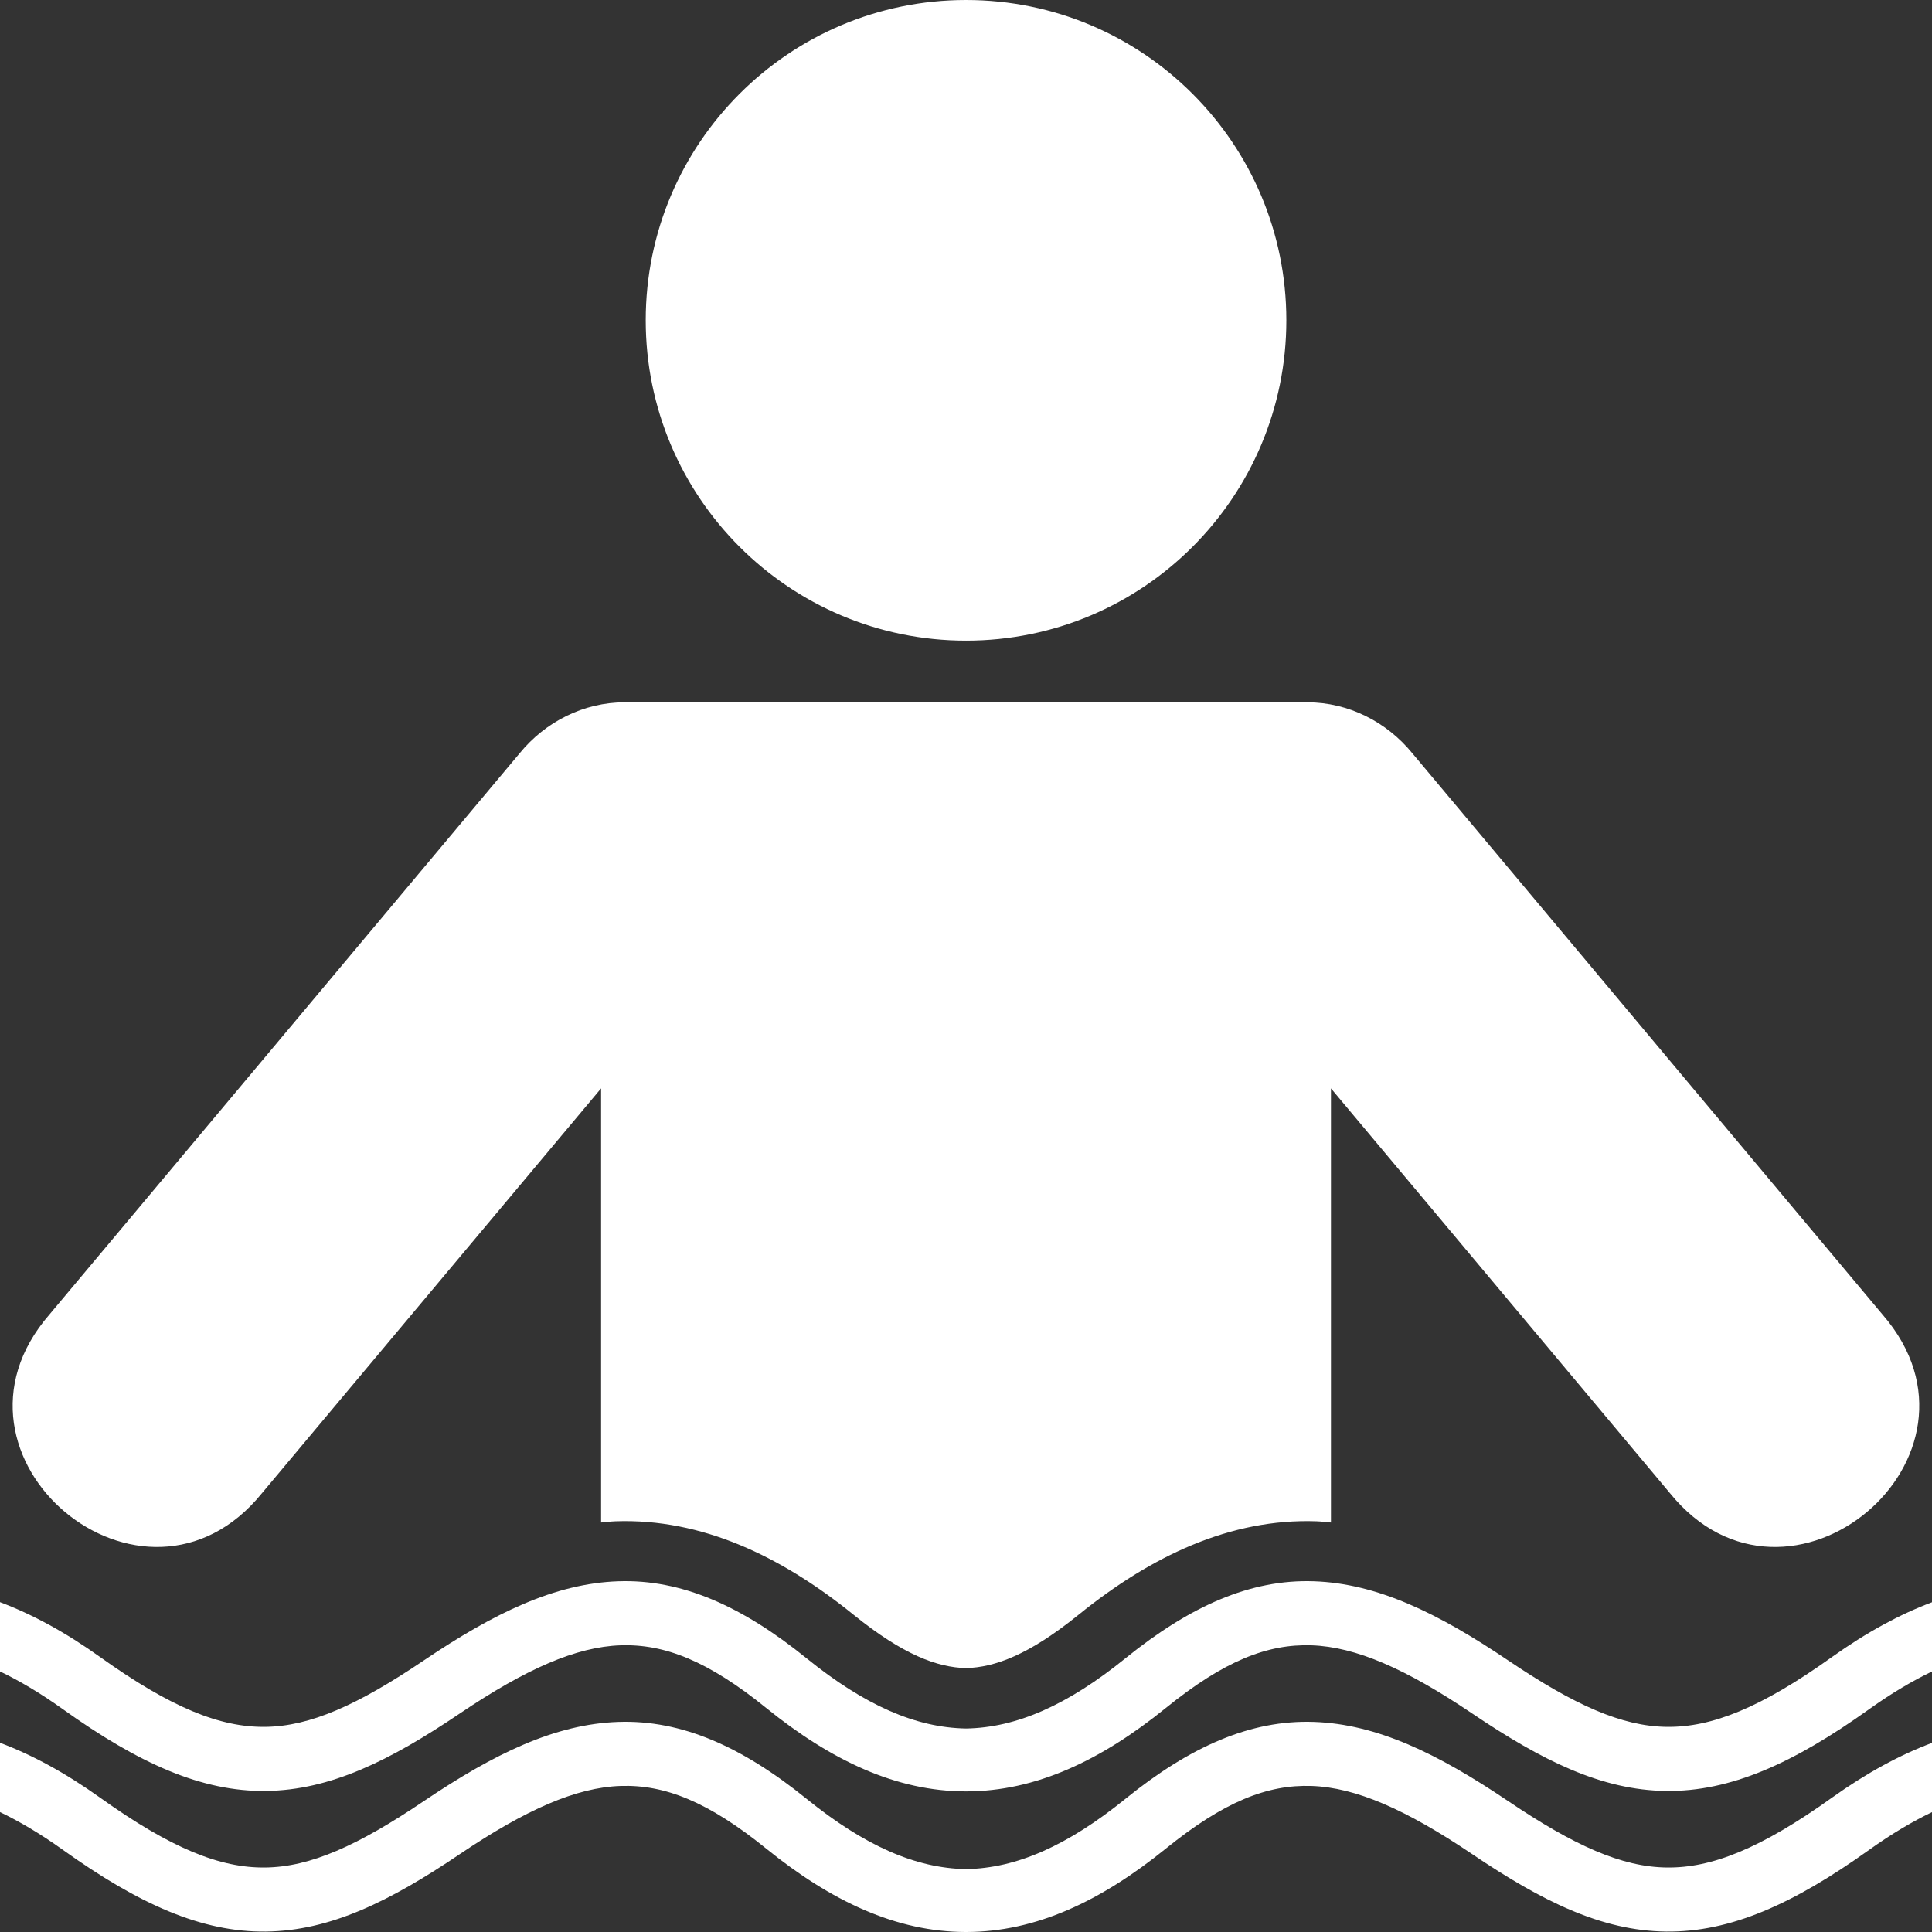 <?xml version="1.0" encoding="UTF-8" standalone="no"?>
<!-- Created with Inkscape (http://www.inkscape.org/) -->

<svg
   xmlns:dc="http://purl.org/dc/elements/1.1/"
   xmlns:cc="http://creativecommons.org/ns#"
   xmlns:rdf="http://www.w3.org/1999/02/22-rdf-syntax-ns#"
   xmlns:svg="http://www.w3.org/2000/svg"
   xmlns="http://www.w3.org/2000/svg"
   xmlns:sodipodi="http://sodipodi.sourceforge.net/DTD/sodipodi-0.dtd"
   xmlns:inkscape="http://www.inkscape.org/namespaces/inkscape"
   id="svg2"
   version="1.1"
   inkscape:version="0.91 r13725"
   width="80"
   height="80"
   viewBox="0 0 80 80"
   sodipodi:docname="icono-hidro.svg">
  <rect x="0" y="0" width="80" height="80" fill="#333333" stroke="none"/>
  <defs
     id="defs6" />
  <sodipodi:namedview
     pagecolor="#ffffff"
     bordercolor="#666666"
     borderopacity="1"
     objecttolerance="10"
     gridtolerance="10"
     guidetolerance="10"
     inkscape:pageopacity="0"
     inkscape:pageshadow="2"
     inkscape:window-width="1280"
     inkscape:window-height="658"
     id="namedview4"
     showgrid="false"
     showguides="true"
     inkscape:guide-bbox="true"
     inkscape:zoom="5.12"
     inkscape:cx="53.555425"
     inkscape:cy="38.375971"
     inkscape:window-x="-8"
     inkscape:window-y="-8"
     inkscape:window-maximized="1"
     inkscape:current-layer="layer1"
     fit-margin-top="0"
     fit-margin-left="0"
     fit-margin-right="0"
     fit-margin-bottom="0" />
  <g
     inkscape:groupmode="layer"
     id="layer1"
     inkscape:label="Layer 1"
     style="display:inline">
    <g
       id="g4143"
       style="fill:#ffffff">
      <path
         id="path4143"
         d="m 40.003,1e-7 c -7.325,0 -13.265,5.937 -13.265,13.262 0,7.325 5.94,13.265 13.265,13.265 7.325,0 13.262,-5.94 13.262,-13.265 C 53.265,5.937 47.328,1e-7 40.003,1e-7 Z"
         style="color:#000000;clip-rule:nonzero;display:inline;overflow:visible;visibility:visible;opacity:1;isolation:auto;mix-blend-mode:normal;color-interpolation:sRGB;color-interpolation-filters:linearRGB;solid-color:#000000;solid-opacity:1;fill:#ffffff;fill-opacity:1;fill-rule:nonzero;stroke:none;stroke-width:1;stroke-linejoin:miter;stroke-miterlimit:4;stroke-dasharray:none;color-rendering:auto;image-rendering:auto;shape-rendering:auto;text-rendering:auto;enable-background:accumulate"
         inkscape:connector-curvature="0" />
      <path
         id="path4141"
         d="m 25.866,29.081 c -1.694,0 -3.286,0.804 -4.355,2.118 L 2.044,54.435 c -5.113,5.89 3.908,13.451 8.811,7.385 l 14.035,-16.753 0,17.977 c 0.202,-0.017 0.401,-0.044 0.605,-0.051 3.56,-0.122 6.844,1.439 9.85,3.871 2.059,1.665 3.465,2.177 4.656,2.209 1.191,-0.033 2.6,-0.544 4.659,-2.209 3.006,-2.432 6.287,-3.993 9.847,-3.871 0.205,0.007 0.404,0.034 0.605,0.051 l 0,-17.977 14.03,16.753 c 4.903,6.066 13.924,-1.495 8.811,-7.385 L 58.489,31.199 C 57.42,29.885 55.828,29.081 54.134,29.081 l -28.268,0 z"
         style="color:#000000;clip-rule:nonzero;display:inline;overflow:visible;visibility:visible;opacity:1;isolation:auto;mix-blend-mode:normal;color-interpolation:sRGB;color-interpolation-filters:linearRGB;solid-color:#000000;solid-opacity:1;fill:#ffffff;fill-opacity:1;fill-rule:nonzero;stroke:none;stroke-width:1;stroke-linejoin:miter;stroke-miterlimit:4;stroke-dasharray:none;color-rendering:auto;image-rendering:auto;shape-rendering:auto;text-rendering:auto;enable-background:accumulate"
         inkscape:connector-curvature="0" />
      <path
         id="path4139"
         d="M 25.604 65.477 C 22.987 65.566 20.468 66.786 17.557 68.75 C 14.81 70.603 12.851 71.483 10.984 71.506 C 9.118 71.529 7.085 70.715 4.146 68.615 C 2.698 67.58 1.322 66.838 0 66.342 L 0 69.211 C 0.804 69.597 1.659 70.1 2.602 70.773 C 5.748 73.023 8.352 74.193 11.016 74.16 C 13.679 74.127 16.137 72.911 19.041 70.951 C 21.78 69.103 23.859 68.192 25.691 68.129 C 27.524 68.066 29.324 68.779 31.729 70.725 C 34.406 72.891 37.109 74.178 40.002 74.178 C 42.895 74.178 45.596 72.891 48.273 70.725 C 50.678 68.779 52.478 68.066 54.311 68.129 C 56.143 68.192 58.22 69.103 60.959 70.951 C 63.863 72.911 66.321 74.127 68.984 74.16 C 71.648 74.193 74.254 73.023 77.4 70.773 C 78.341 70.101 79.198 69.599 80 69.213 L 80 66.346 C 78.679 66.842 77.305 67.581 75.857 68.615 C 72.919 70.715 70.884 71.529 69.018 71.506 C 67.151 71.483 65.19 70.603 62.443 68.75 C 59.532 66.786 57.019 65.566 54.402 65.477 C 51.786 65.387 49.277 66.502 46.602 68.666 C 44.2 70.609 42.088 71.539 40.002 71.574 C 37.916 71.539 35.8 70.609 33.398 68.666 C 30.723 66.502 28.22 65.387 25.604 65.477 z M 25.604 71.301 C 22.987 71.39 20.468 72.612 17.557 74.576 C 14.81 76.429 12.851 77.307 10.984 77.33 C 9.118 77.353 7.085 76.54 4.146 74.439 C 2.698 73.404 1.322 72.661 0 72.166 L 0 75.035 C 0.803 75.421 1.66 75.924 2.602 76.598 C 5.748 78.847 8.352 80.015 11.016 79.982 C 13.679 79.949 16.137 78.735 19.041 76.775 C 21.78 74.927 23.859 74.016 25.691 73.953 C 27.524 73.89 29.324 74.604 31.729 76.549 C 34.406 78.715 37.109 80 40.002 80 C 42.895 80 45.596 78.715 48.273 76.549 C 50.678 74.604 52.478 73.89 54.311 73.953 C 56.143 74.016 58.22 74.927 60.959 76.775 C 63.863 78.735 66.321 79.949 68.984 79.982 C 71.648 80.015 74.254 78.847 77.4 76.598 C 78.341 75.926 79.198 75.423 80 75.037 L 80 72.17 C 78.679 72.665 77.305 73.405 75.857 74.439 C 72.919 76.54 70.884 77.353 69.018 77.33 C 67.151 77.307 65.19 76.429 62.443 74.576 C 59.532 72.612 57.019 71.39 54.402 71.301 C 51.786 71.211 49.277 72.322 46.602 74.486 C 44.2 76.429 42.088 77.361 40.002 77.396 C 37.916 77.361 35.8 76.429 33.398 74.486 C 30.723 72.322 28.22 71.211 25.604 71.301 z "
         style="color:#000000;clip-rule:nonzero;display:inline;overflow:visible;visibility:visible;opacity:1;isolation:auto;mix-blend-mode:normal;color-interpolation:sRGB;color-interpolation-filters:linearRGB;solid-color:#000000;solid-opacity:1;fill:#ffffff;fill-opacity:1;fill-rule:nonzero;stroke:none;stroke-width:1;stroke-linejoin:miter;stroke-miterlimit:4;stroke-dasharray:none;color-rendering:auto;image-rendering:auto;shape-rendering:auto;text-rendering:auto;enable-background:accumulate" />
    </g>
  </g>
</svg>
